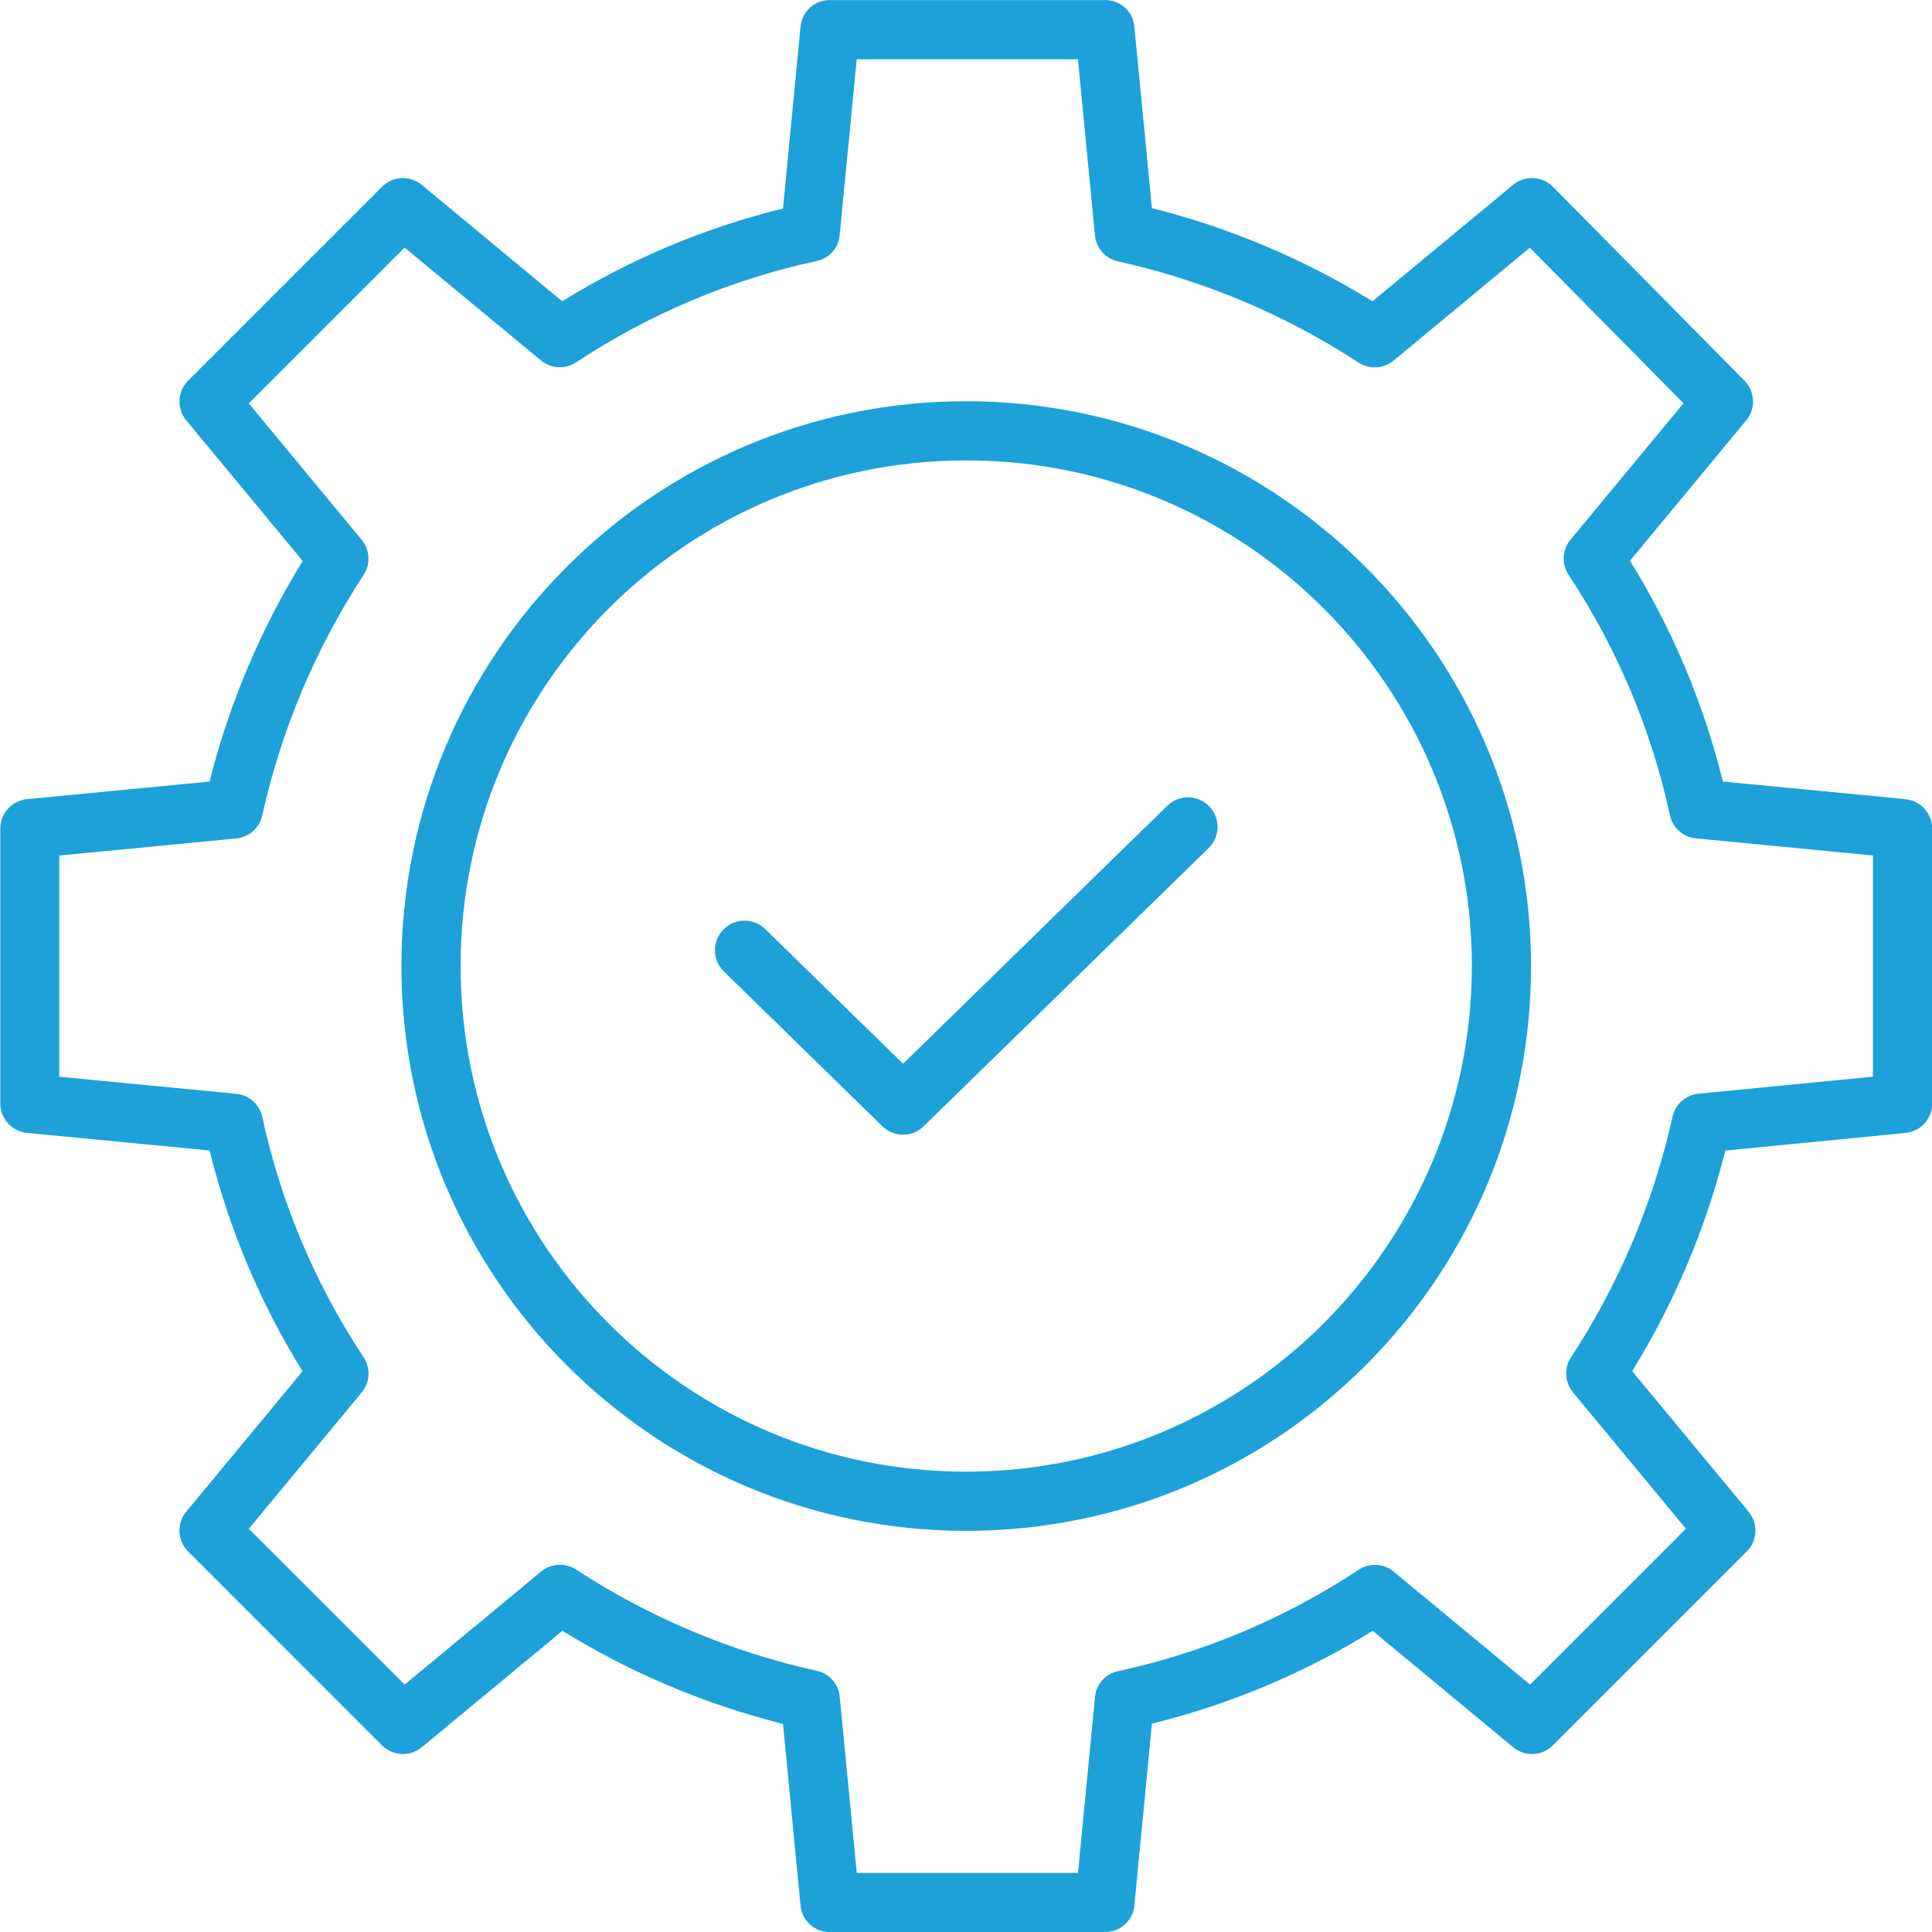 <?xml version="1.0" encoding="UTF-8"?>
<svg id="Layer_1" data-name="Layer 1" xmlns="http://www.w3.org/2000/svg" viewBox="0 0 512 512">
  <defs>
    <style>
      .cls-1 {
        fill: #1da1d8;
        stroke-width: 0px;
      }
    </style>
  </defs>
  <path class="cls-1" d="M504.97,211.78l-48.38-4.66c-5.11-20.68-13.41-40.42-24.63-58.51l30.81-37.21c2.57-3.1,2.36-7.64-.46-10.5l-50.74-51.38c-2.86-2.9-7.44-3.12-10.58-.54l-37.26,30.86c-18.12-11.17-37.82-19.49-58.46-24.68l-4.66-48.21c-.4-3.98-3.8-7-7.8-6.92h-72.85c-4.01-.08-7.39,2.94-7.8,6.92l-4.66,48.3c-20.68,5.08-40.41,13.39-58.51,24.59l-37.21-30.84c-3.11-2.59-7.68-2.38-10.54.48l-51.38,51.38c-2.86,2.86-3.07,7.42-.5,10.54l30.86,37.26c-11.17,18.12-19.49,37.82-24.68,58.46l-48.38,4.66c-4.02.39-7.08,3.76-7.08,7.8v72.85c0,4.04,3.07,7.42,7.08,7.8l48.38,4.66c5.11,20.68,13.41,40.42,24.63,58.51l-30.81,37.21c-2.57,3.11-2.36,7.68.5,10.54l51.38,51.39c2.86,2.86,7.43,3.07,10.54.5l37.26-30.86c18.12,11.17,37.82,19.49,58.46,24.68l4.66,48.22c.4,3.98,3.8,7,7.8,6.92h72.85c4.01.08,7.39-2.94,7.8-6.92l4.66-48.3c20.68-5.08,40.41-13.39,58.51-24.59l37.21,30.84c3.11,2.59,7.68,2.38,10.54-.48l51.38-51.38c2.86-2.86,3.07-7.42.5-10.54l-30.86-37.26c11.17-18.12,19.49-37.82,24.68-58.46l47.74-4.66c4.01-.39,7.08-3.77,7.08-7.8v-72.85c0-4.04-3.07-7.42-7.08-7.8v-.03ZM496.38,285.33l-46.26,4.51c-3.38.33-6.18,2.81-6.9,6.14-5.04,22.7-14.16,44.3-26.91,63.76-1.85,2.87-1.63,6.61.55,9.25l29.92,36.14-41.3,41.3-36.13-29.92c-2.66-2.21-6.47-2.4-9.35-.48-19.37,12.81-40.96,21.92-63.66,26.83-3.3.65-5.8,3.4-6.14,6.74l-4.53,46.74h-58.62l-4.52-46.74c-.33-3.37-2.82-6.14-6.14-6.83-22.7-5.03-44.3-14.13-63.76-26.85-2.87-1.84-6.62-1.62-9.25.57l-36.14,29.94-41.3-41.29,29.92-36.13c2.21-2.66,2.4-6.47.48-9.34-12.81-19.37-21.92-40.96-26.83-63.66-.72-3.33-3.51-5.81-6.91-6.14l-46.9-4.53v-58.62l46.9-4.52c3.4-.33,6.18-2.81,6.91-6.14,5.04-22.7,14.16-44.3,26.89-63.76,1.85-2.87,1.63-6.61-.55-9.25l-29.92-36.14,41.3-41.3,36.14,29.92c2.66,2.21,6.47,2.4,9.34.48,19.37-12.81,40.96-21.92,63.66-26.83,3.3-.65,5.8-3.4,6.14-6.74l4.53-46.74h58.62l4.52,46.74c.33,3.37,2.82,6.14,6.14,6.83,22.7,5.03,44.3,14.13,63.76,26.85,2.87,1.84,6.62,1.62,9.25-.57l36.1-29.91,40.71,41.23-29.95,36.17c-2.21,2.66-2.4,6.47-.48,9.34,12.81,19.37,21.92,40.96,26.83,63.66.72,3.33,3.51,5.81,6.91,6.14l46.9,4.53v58.63h.01Z"/>
  <path class="cls-1" d="M256.06,106.33c-82.66,0-149.68,67.02-149.68,149.68s67.02,149.68,149.68,149.68,149.68-67.02,149.68-149.68c-.09-82.62-67.05-149.59-149.68-149.68ZM256.06,390.01c-74,0-134-60-134-134s60-134,134-134,134,60,134,134c-.09,73.98-60.03,133.93-134,134h0Z"/>
  <path class="cls-1" d="M309.44,213.45l-70.11,68.45-36.48-35.62c-3.06-3.06-8.02-3.07-11.09,0s-3.07,8.02,0,11.09c.05.05.09.09.14.14l41.95,40.96c3.04,2.98,7.9,2.98,10.94,0l75.58-73.79c3.06-3.06,3.06-8.02,0-11.09-3-3-7.86-3.06-10.94-.13h0Z"/>
</svg>